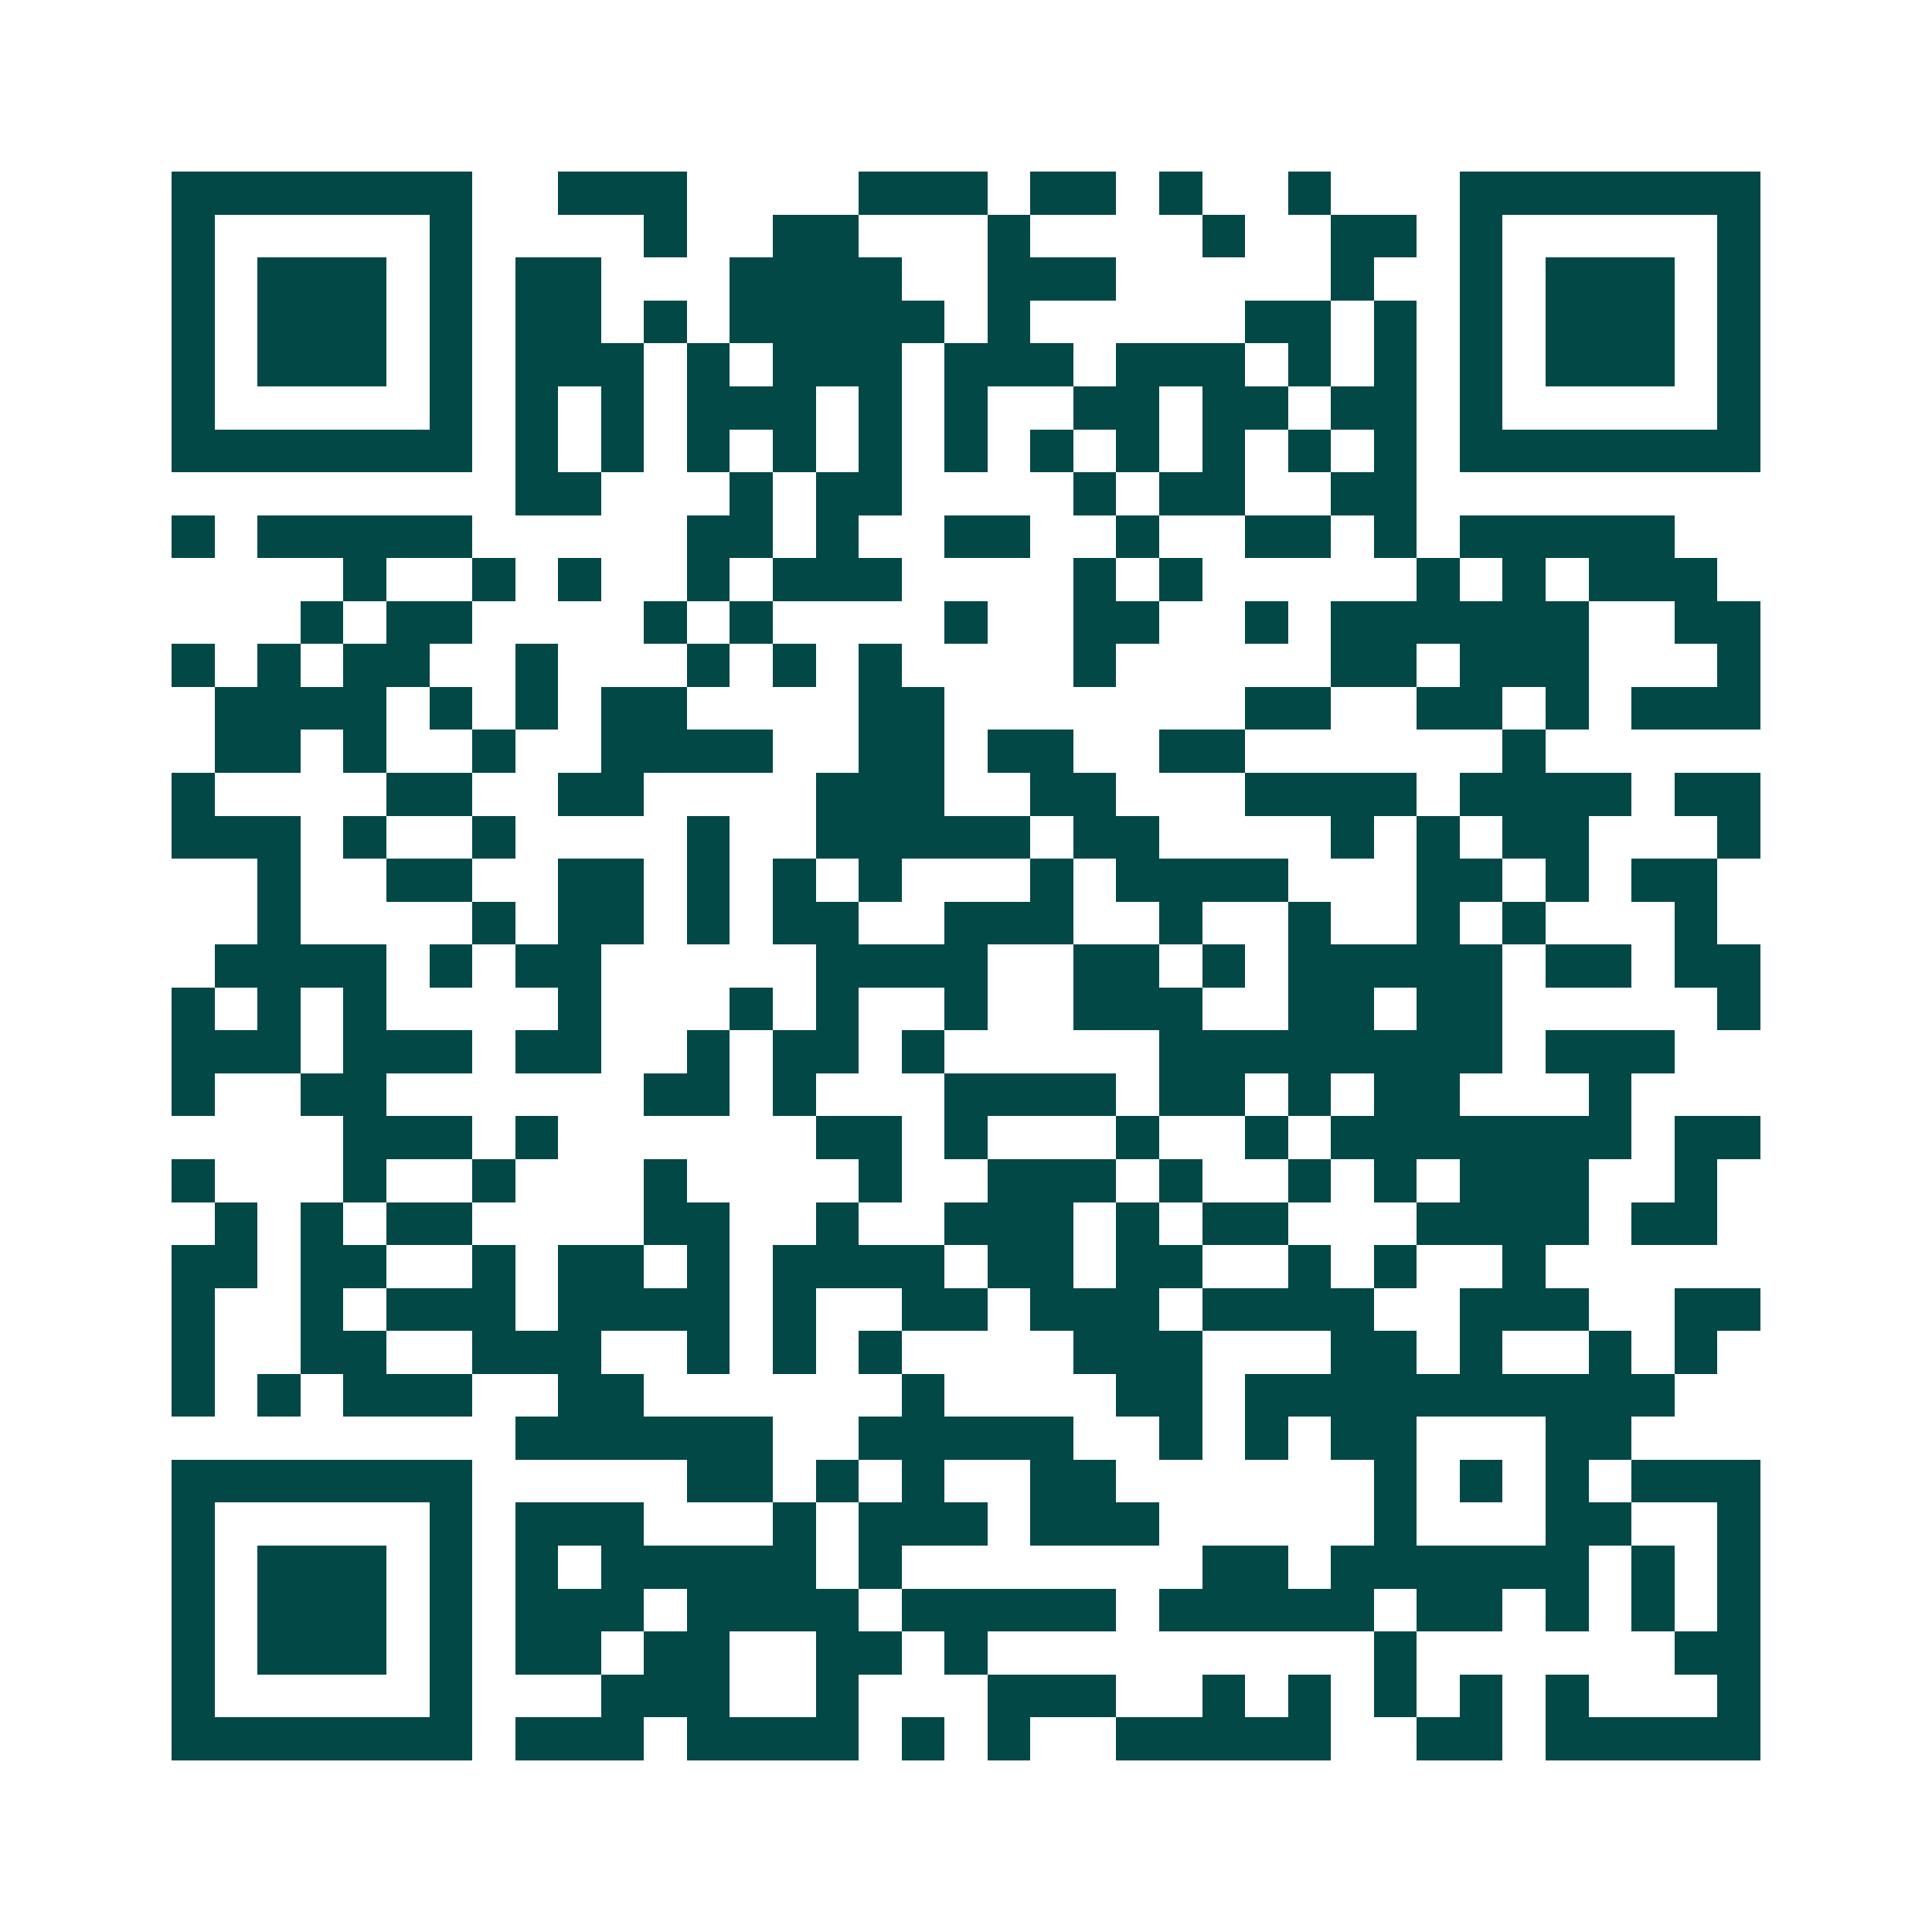 <svg xmlns="http://www.w3.org/2000/svg" width="200" height="200" viewBox="0 0 45 45" shape-rendering="crispEdges"><path fill="#ffffff" d="M0 0h45v45H0z"/><path stroke="#014847" d="M4 4.5h7m2 0h3m4 0h3m1 0h2m1 0h1m2 0h1m3 0h7M4 5.5h1m5 0h1m4 0h1m2 0h2m3 0h1m4 0h1m2 0h2m1 0h1m5 0h1M4 6.5h1m1 0h3m1 0h1m1 0h2m3 0h4m2 0h3m5 0h1m2 0h1m1 0h3m1 0h1M4 7.5h1m1 0h3m1 0h1m1 0h2m1 0h1m1 0h5m1 0h1m5 0h2m1 0h1m1 0h1m1 0h3m1 0h1M4 8.5h1m1 0h3m1 0h1m1 0h3m1 0h1m1 0h3m1 0h3m1 0h3m1 0h1m1 0h1m1 0h1m1 0h3m1 0h1M4 9.5h1m5 0h1m1 0h1m1 0h1m1 0h3m1 0h1m1 0h1m2 0h2m1 0h2m1 0h2m1 0h1m5 0h1M4 10.5h7m1 0h1m1 0h1m1 0h1m1 0h1m1 0h1m1 0h1m1 0h1m1 0h1m1 0h1m1 0h1m1 0h1m1 0h7M12 11.5h2m3 0h1m1 0h2m4 0h1m1 0h2m2 0h2M4 12.5h1m1 0h5m5 0h2m1 0h1m2 0h2m2 0h1m2 0h2m1 0h1m1 0h5M8 13.5h1m2 0h1m1 0h1m2 0h1m1 0h3m4 0h1m1 0h1m5 0h1m1 0h1m1 0h3M7 14.5h1m1 0h2m4 0h1m1 0h1m4 0h1m2 0h2m2 0h1m1 0h6m2 0h2M4 15.5h1m1 0h1m1 0h2m2 0h1m3 0h1m1 0h1m1 0h1m4 0h1m5 0h2m1 0h3m3 0h1M5 16.5h4m1 0h1m1 0h1m1 0h2m4 0h2m7 0h2m2 0h2m1 0h1m1 0h3M5 17.5h2m1 0h1m2 0h1m2 0h4m2 0h2m1 0h2m2 0h2m6 0h1M4 18.5h1m4 0h2m2 0h2m4 0h3m2 0h2m3 0h4m1 0h4m1 0h2M4 19.5h3m1 0h1m2 0h1m4 0h1m2 0h5m1 0h2m4 0h1m1 0h1m1 0h2m3 0h1M6 20.5h1m2 0h2m2 0h2m1 0h1m1 0h1m1 0h1m3 0h1m1 0h4m3 0h2m1 0h1m1 0h2M6 21.5h1m4 0h1m1 0h2m1 0h1m1 0h2m2 0h3m2 0h1m2 0h1m2 0h1m1 0h1m3 0h1M5 22.5h4m1 0h1m1 0h2m5 0h4m2 0h2m1 0h1m1 0h5m1 0h2m1 0h2M4 23.5h1m1 0h1m1 0h1m4 0h1m3 0h1m1 0h1m2 0h1m2 0h3m2 0h2m1 0h2m5 0h1M4 24.5h3m1 0h3m1 0h2m2 0h1m1 0h2m1 0h1m5 0h8m1 0h3M4 25.5h1m2 0h2m6 0h2m1 0h1m3 0h4m1 0h2m1 0h1m1 0h2m3 0h1M8 26.5h3m1 0h1m6 0h2m1 0h1m3 0h1m2 0h1m1 0h7m1 0h2M4 27.5h1m3 0h1m2 0h1m3 0h1m4 0h1m2 0h3m1 0h1m2 0h1m1 0h1m1 0h3m2 0h1M5 28.5h1m1 0h1m1 0h2m4 0h2m2 0h1m2 0h3m1 0h1m1 0h2m3 0h4m1 0h2M4 29.5h2m1 0h2m2 0h1m1 0h2m1 0h1m1 0h4m1 0h2m1 0h2m2 0h1m1 0h1m2 0h1M4 30.5h1m2 0h1m1 0h3m1 0h4m1 0h1m2 0h2m1 0h3m1 0h4m2 0h3m2 0h2M4 31.5h1m2 0h2m2 0h3m2 0h1m1 0h1m1 0h1m4 0h3m3 0h2m1 0h1m2 0h1m1 0h1M4 32.5h1m1 0h1m1 0h3m2 0h2m6 0h1m4 0h2m1 0h10M12 33.5h6m2 0h5m2 0h1m1 0h1m1 0h2m3 0h2M4 34.5h7m5 0h2m1 0h1m1 0h1m2 0h2m6 0h1m1 0h1m1 0h1m1 0h3M4 35.5h1m5 0h1m1 0h3m3 0h1m1 0h3m1 0h3m5 0h1m3 0h2m2 0h1M4 36.5h1m1 0h3m1 0h1m1 0h1m1 0h5m1 0h1m7 0h2m1 0h6m1 0h1m1 0h1M4 37.5h1m1 0h3m1 0h1m1 0h3m1 0h4m1 0h5m1 0h5m1 0h2m1 0h1m1 0h1m1 0h1M4 38.5h1m1 0h3m1 0h1m1 0h2m1 0h2m2 0h2m1 0h1m9 0h1m6 0h2M4 39.5h1m5 0h1m3 0h3m2 0h1m3 0h3m2 0h1m1 0h1m1 0h1m1 0h1m1 0h1m3 0h1M4 40.5h7m1 0h3m1 0h4m1 0h1m1 0h1m2 0h5m2 0h2m1 0h5"/></svg>
